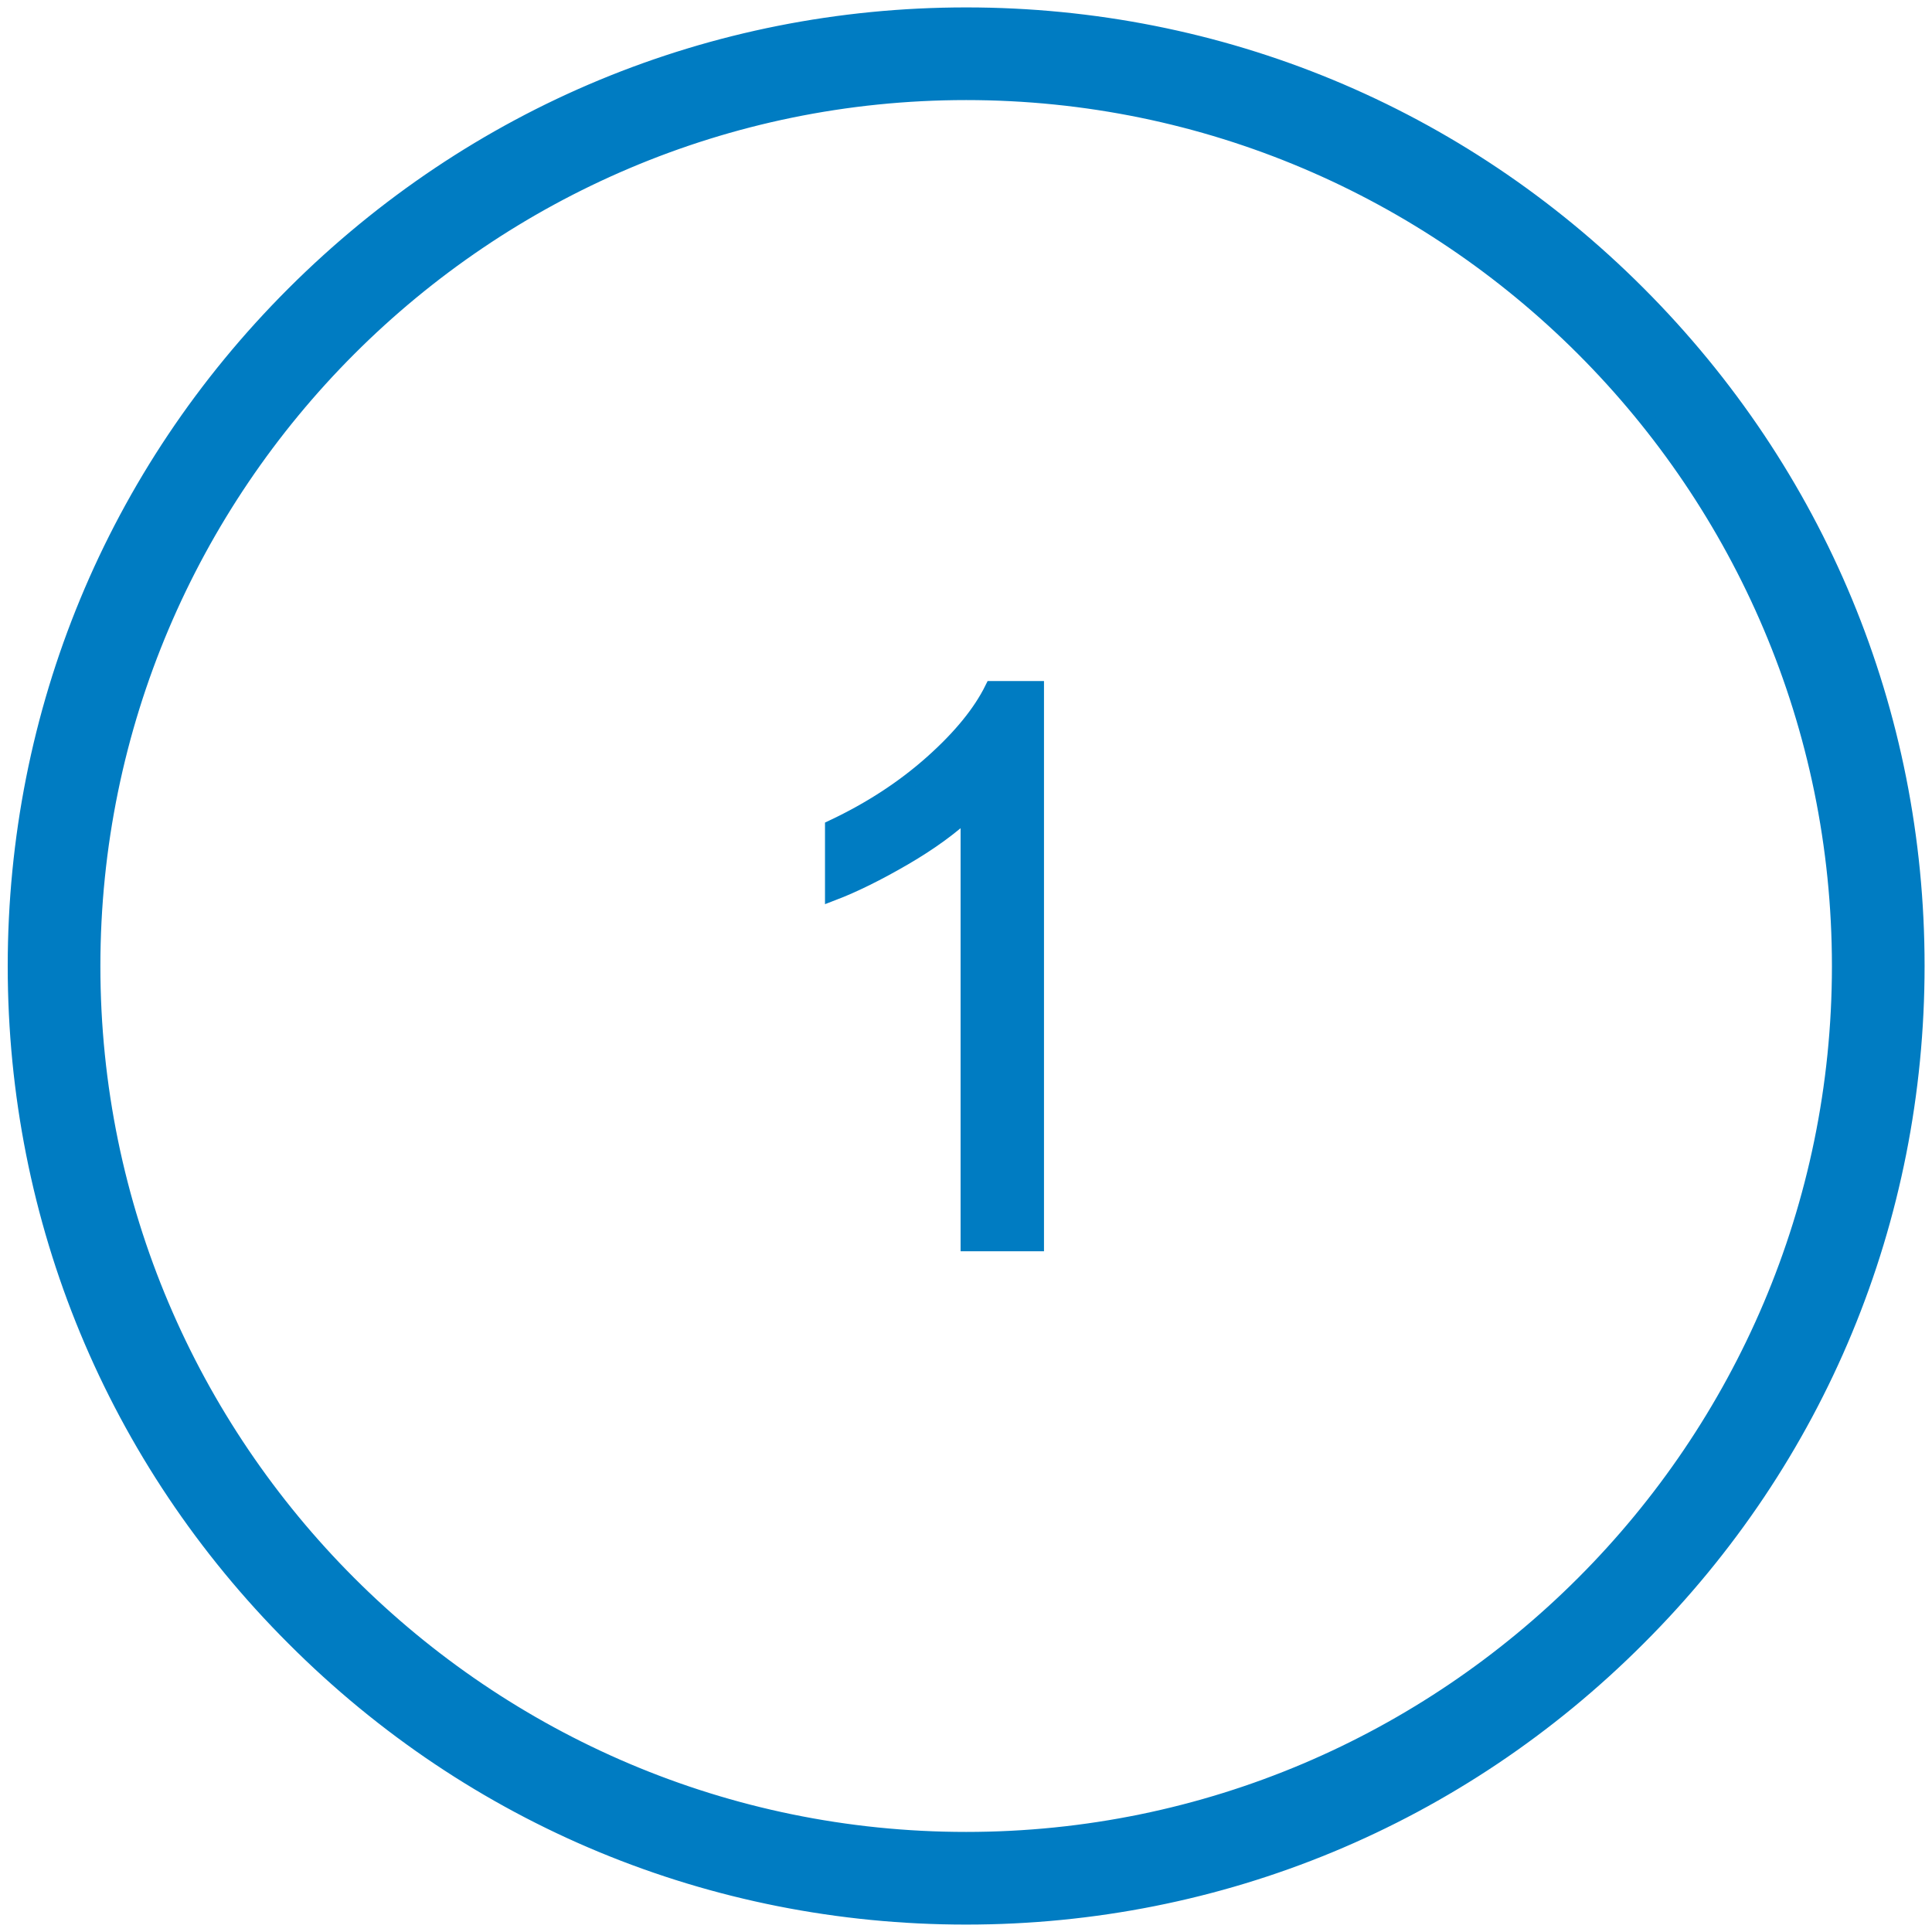 <?xml version="1.0" encoding="UTF-8"?> <!-- Generator: Adobe Illustrator 21.1.0, SVG Export Plug-In . SVG Version: 6.00 Build 0) --> <svg xmlns="http://www.w3.org/2000/svg" xmlns:xlink="http://www.w3.org/1999/xlink" id="Слой_1" x="0px" y="0px" viewBox="0 0 625.5 625.5" style="enable-background:new 0 0 625.5 625.5;" xml:space="preserve"> <style type="text/css"> .st0{fill:#007CC2;stroke:#007CC2;stroke-width:5;stroke-miterlimit:10;} .st1{enable-background:new ;} </style> <path class="st0" d="M312.8,620.6c-82.2,0-159.5-32-217.6-90.2C37,472.3,5,395,5,312.8S37,153.2,95.2,95.1S230.6,4.9,312.8,4.9 c82.2,0,159.5,32,217.6,90.2s90.2,135.4,90.2,217.6s-32,159.5-90.2,217.6C472.3,588.5,395,620.6,312.8,620.6z M312.8,29.9 C156.9,29.9,30,156.8,30,312.8c0,155.9,126.9,282.8,282.8,282.8s282.8-126.9,282.8-282.8C595.6,156.8,468.7,29.9,312.8,29.9z"></path> <g class="st1"> <path class="st0" d="M335.5,402.6h-22v-140c-5.3,5-12.2,10.1-20.8,15.1c-8.6,5-16.3,8.8-23.1,11.4v-21.2c12.3-5.8,23-12.8,32.2-21 c9.2-8.2,15.7-16.2,19.5-23.9h14.2V402.6z"></path> </g> </svg> 